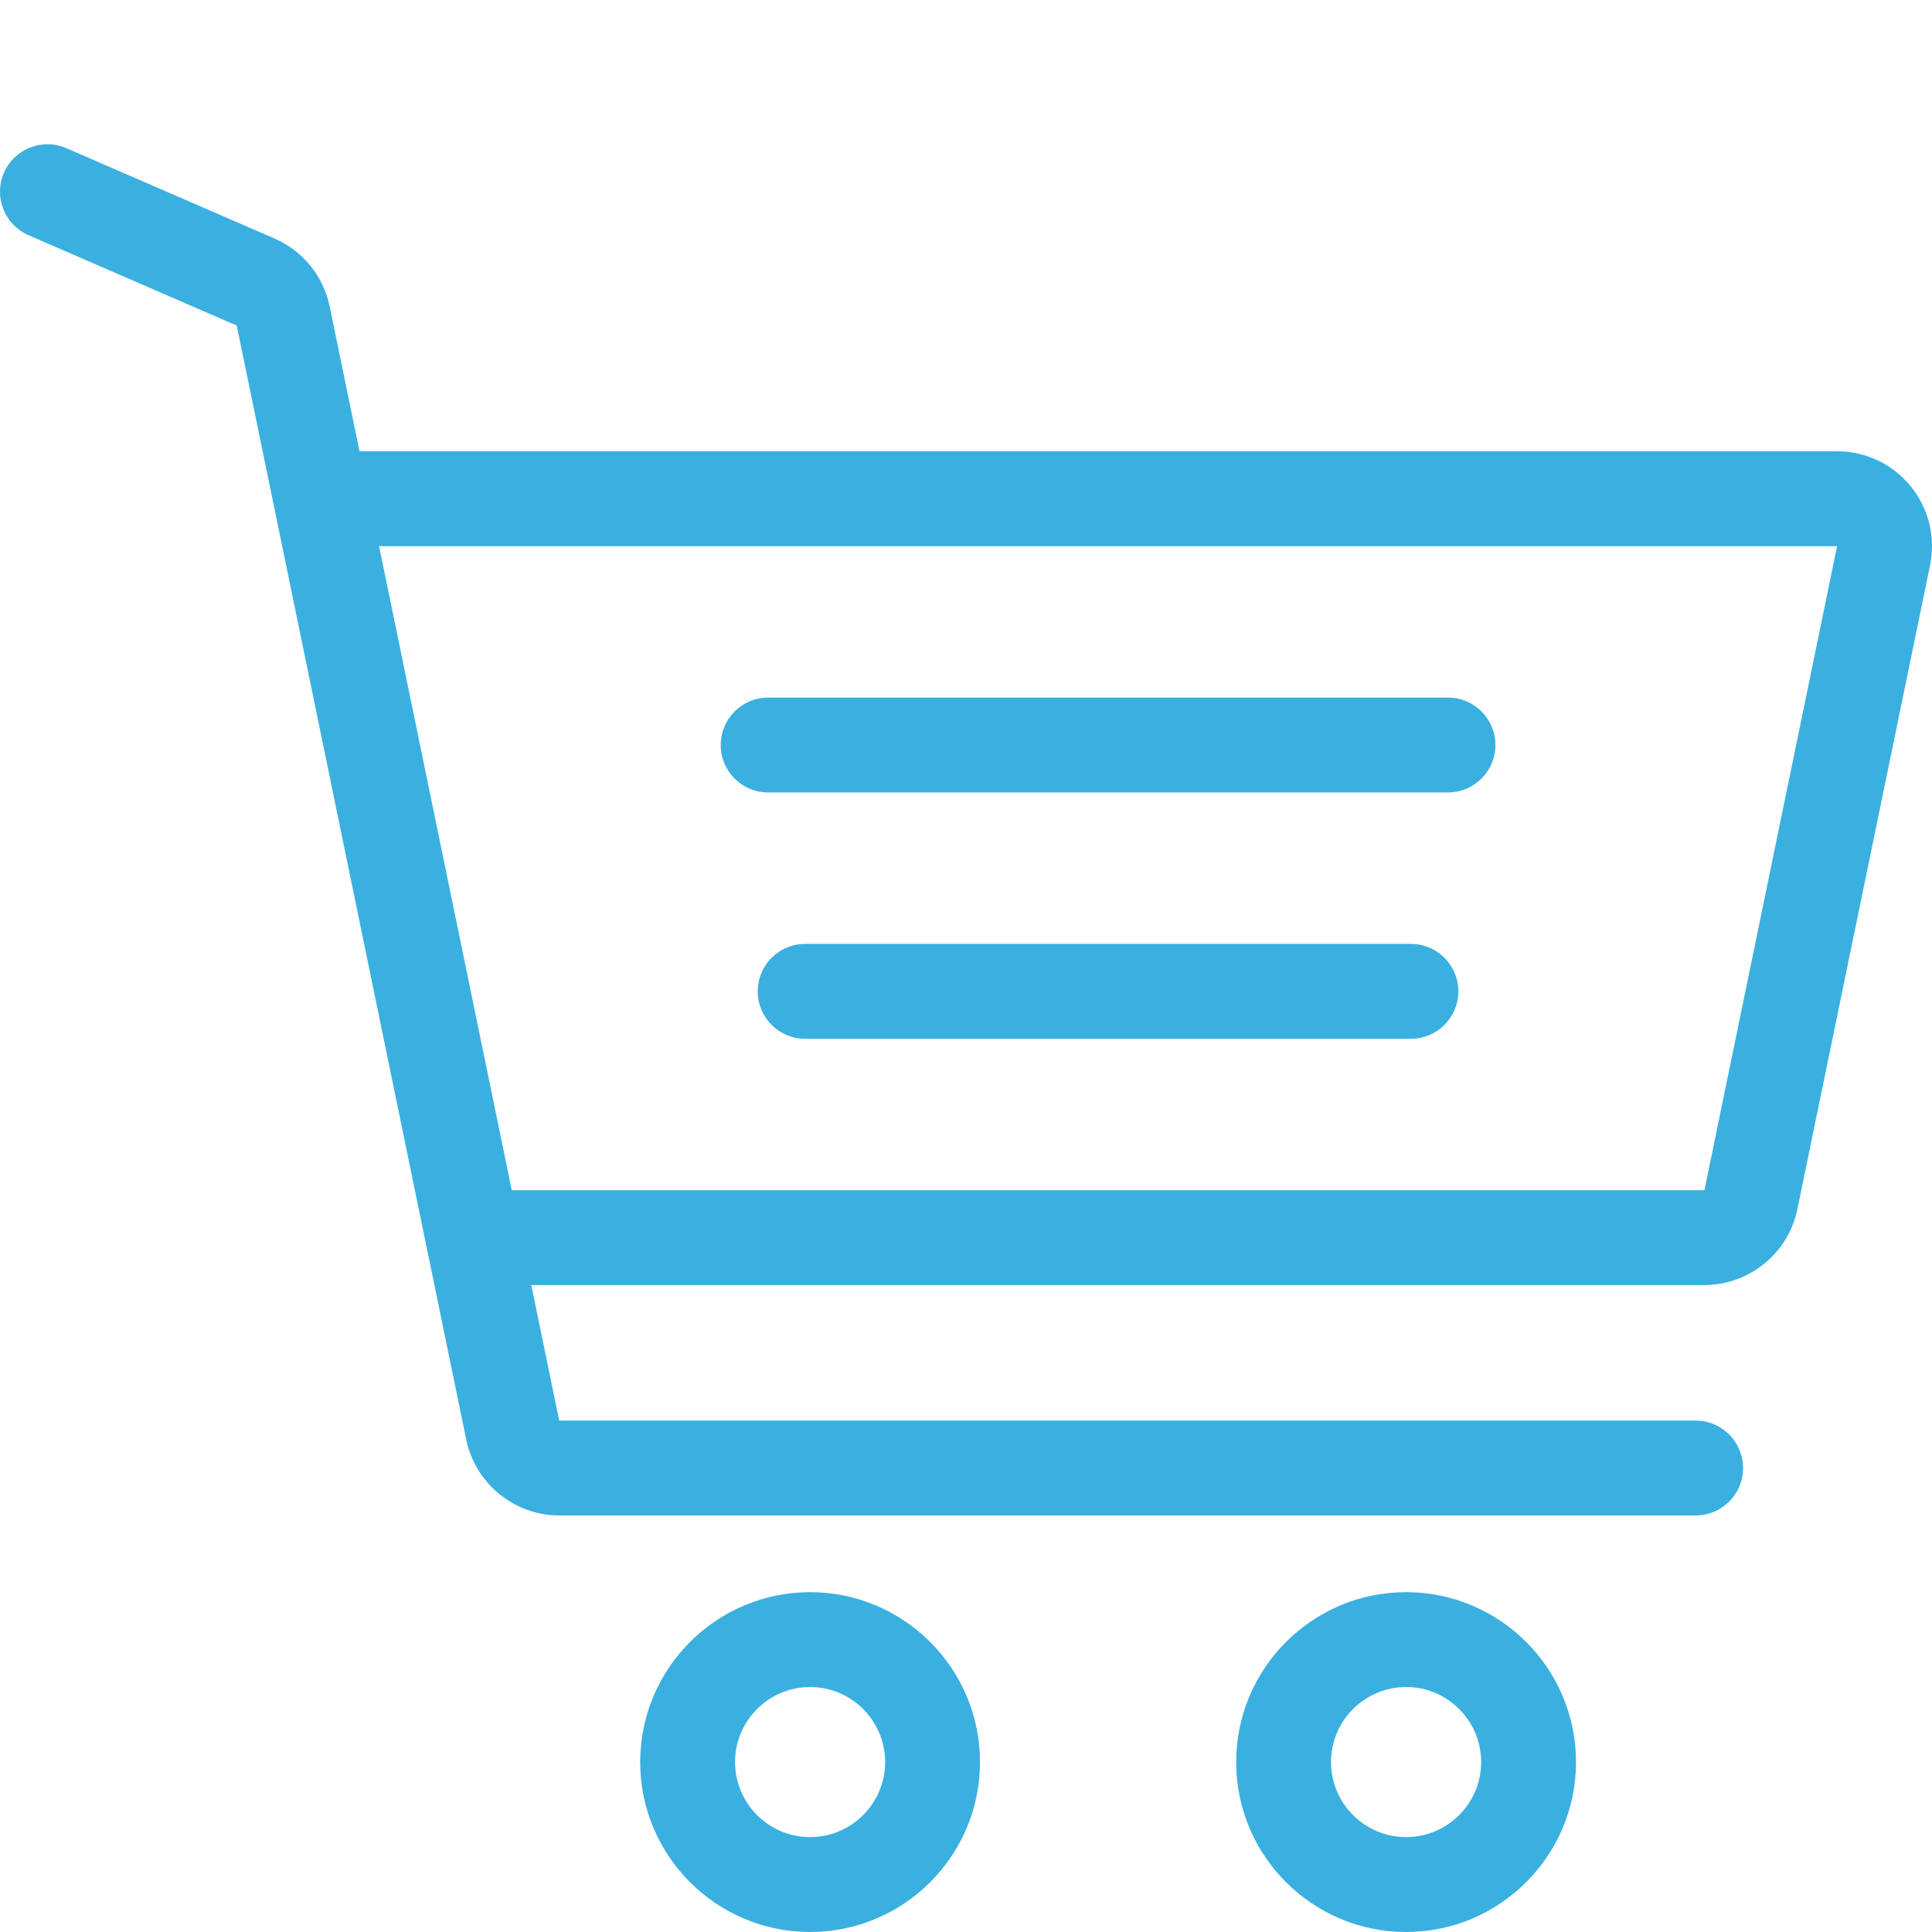 <?xml version="1.0" encoding="utf-8"?>
<!-- Generator: Adobe Illustrator 16.0.0, SVG Export Plug-In . SVG Version: 6.00 Build 0)  -->
<!DOCTYPE svg PUBLIC "-//W3C//DTD SVG 1.1//EN" "http://www.w3.org/Graphics/SVG/1.1/DTD/svg11.dtd">
<svg version="1.1" id="Layer_1" xmlns="http://www.w3.org/2000/svg" xmlns:xlink="http://www.w3.org/1999/xlink" x="0px" y="0px"
	 width="100px" height="100px" viewBox="0 0 100 100" enable-background="new 0 0 100 100" xml:space="preserve">
<g>
	<g>
		<path fill="#3AB0E0" d="M41.93,82.41c-4.849,0-8.794,3.945-8.794,8.795S37.081,100,41.93,100c4.85,0,8.795-3.945,8.795-8.795
			C50.724,86.355,46.779,82.41,41.93,82.41z M41.93,95.088c-2.142,0-3.884-1.742-3.884-3.884s1.743-3.884,3.884-3.884
			s3.884,1.742,3.884,3.884S44.072,95.088,41.93,95.088z"/>
	</g>
</g>
<g>
	<g>
		<path fill="#3AB0E0" d="M72.779,82.41c-4.85,0-8.795,3.945-8.795,8.795S67.93,100,72.779,100s8.795-3.945,8.795-8.795
			S77.629,82.41,72.779,82.41z M72.779,95.088c-2.143,0-3.885-1.742-3.885-3.884s1.742-3.884,3.885-3.884s3.885,1.742,3.885,3.884
			S74.92,95.088,72.779,95.088z"/>
	</g>
</g>
<g>
	<g>
		<path fill="#3AB0E0" d="M74.945,36.106H39.759c-1.356,0-2.455,1.099-2.455,2.456c0,1.356,1.099,2.455,2.455,2.455h35.187
			c1.355,0,2.455-1.099,2.455-2.455C77.4,37.206,76.301,36.106,74.945,36.106z"/>
	</g>
</g>
<g>
	<g>
		<path fill="#3AB0E0" d="M73.029,48.856H41.674c-1.356,0-2.455,1.099-2.455,2.456c0,1.355,1.099,2.455,2.455,2.455h31.355
			c1.355,0,2.455-1.1,2.455-2.455C75.484,49.956,74.385,48.856,73.029,48.856z"/>
	</g>
</g>
<g>
	<g>
		<path fill="#3AB0E0" d="M98.895,25.167c-0.936-1.149-2.324-1.809-3.807-1.809H18.608l-1.544-7.498
			c-0.322-1.564-1.389-2.877-2.854-3.514L3.433,7.669C2.189,7.129,0.743,7.7,0.203,8.944c-0.54,1.244,0.031,2.69,1.274,3.23
			l10.777,4.678l11.88,57.668c0.468,2.271,2.491,3.92,4.81,3.92h58.822c1.355,0,2.455-1.1,2.455-2.455
			c0-1.356-1.1-2.455-2.455-2.455H28.944l-1.445-7.016h60.722c2.318,0,4.342-1.648,4.809-3.92l6.869-33.334
			C100.197,27.808,99.832,26.316,98.895,25.167z M88.221,61.604H26.488L19.62,28.269h75.468L88.221,61.604z"/>
	</g>
</g>
</svg>
